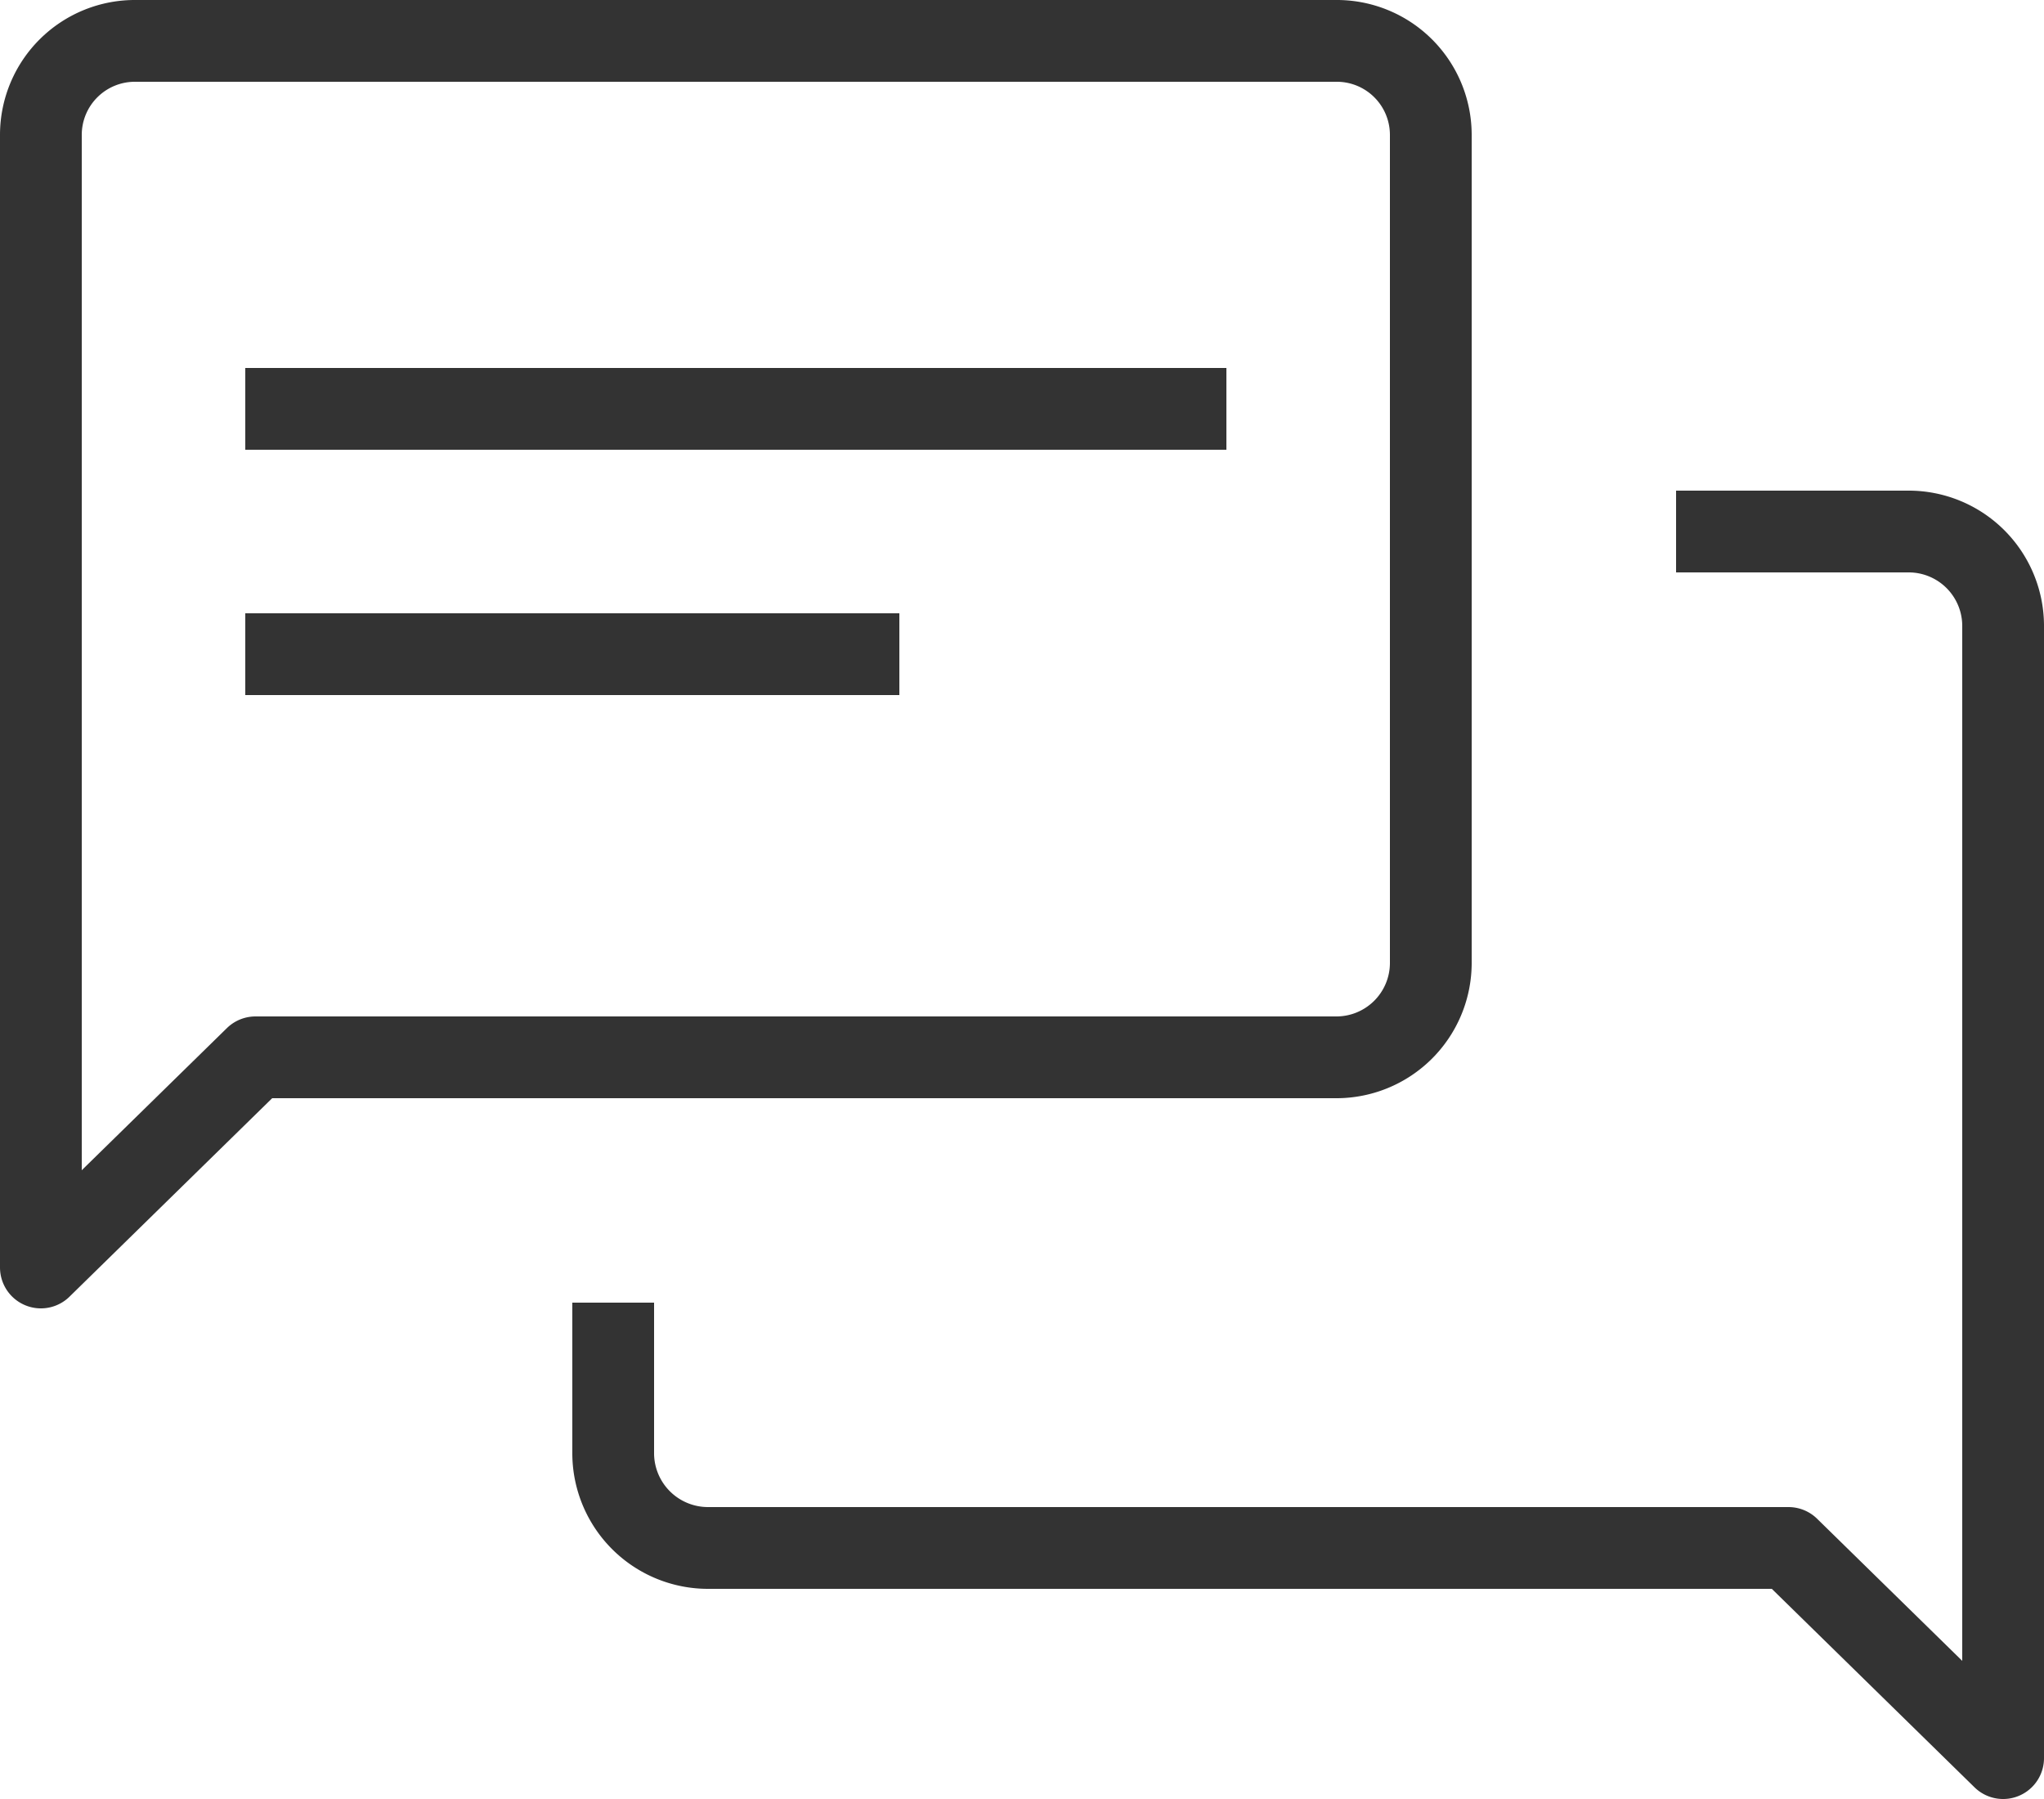 <svg width="50" height="44" xmlns="http://www.w3.org/2000/svg"><defs><clipPath id="a"><path fill="none" d="M0 0h50v44H0z"/></clipPath></defs><g clip-path="url(#a)" fill="none" stroke="#333" stroke-linejoin="round" stroke-width="2"><path d="M41 13h5.67A2.31 2.31 0 0149 15.29V43l-5.25-5.14H17.33A2.32 2.32 0 0115 35.57v-3.71"/><path d="M1 31l5.25-5.14h26.42A2.31 2.31 0 0035 23.57V3.29A2.3 2.3 0 0032.67 1H3.33A2.3 2.3 0 001 3.29zm29-21H6m16 6H6"/></g></svg>